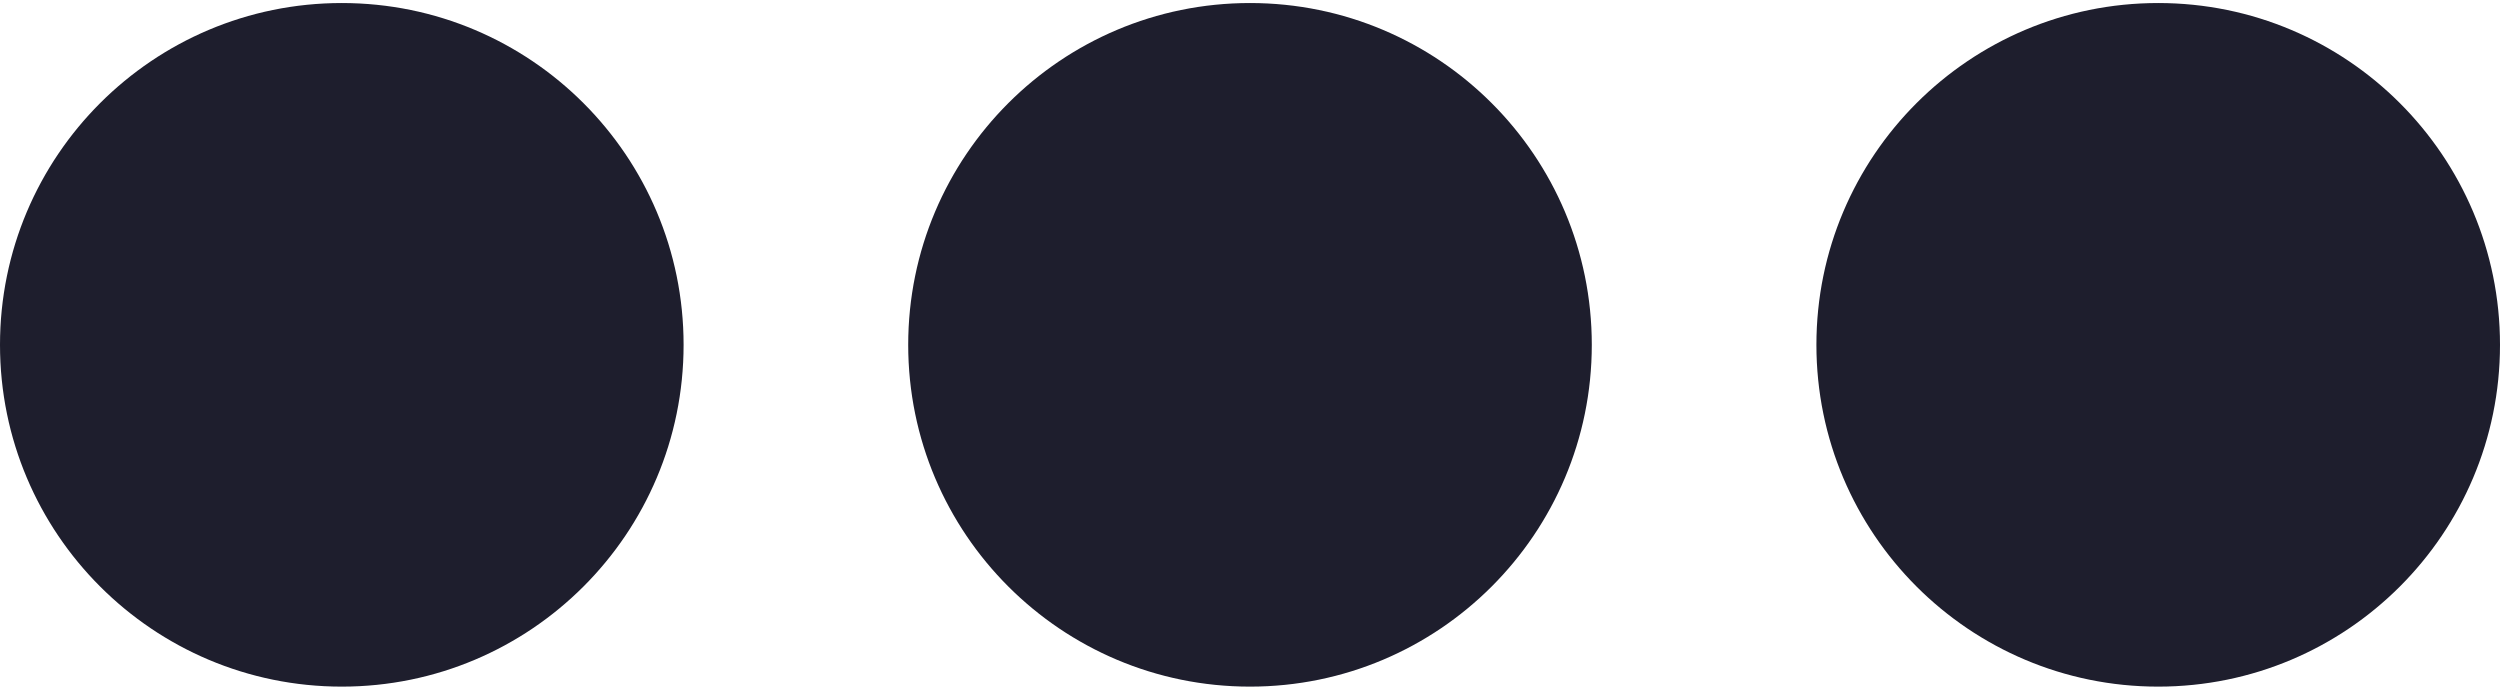 <?xml version="1.0" encoding="UTF-8" standalone="no"?><svg xmlns:svg="http://www.w3.org/2000/svg" xmlns="http://www.w3.org/2000/svg" xmlns:xlink="http://www.w3.org/1999/xlink" version="1.0" width="29px" height="8px" viewBox="0 0 128 35" xml:space="preserve">
<g><circle fill="#1e1e2d" cx="17.5" cy="17.5" r="17.5"/><animate attributeName="opacity" dur="900ms" begin="0s" repeatCount="indefinite" keyTimes="0;0.167;0.5;0.668;1" values="0.3;1;1;0.3;0.3"/></g>
<g><circle fill="#1e1e2d" cx="110.5" cy="17.5" r="17.5"/><animate attributeName="opacity" dur="900ms" begin="0s" repeatCount="indefinite" keyTimes="0;0.334;0.5;0.835;1" values="0.3;0.3;1;1;0.3"/></g>
<g><circle fill="#1e1e2d" cx="64" cy="17.5" r="17.5"/><animate attributeName="opacity" dur="900ms" begin="0s" repeatCount="indefinite" keyTimes="0;0.167;0.334;0.668;0.835;1" values="0.3;0.3;1;1;0.3;0.3"/></g>
</svg>
